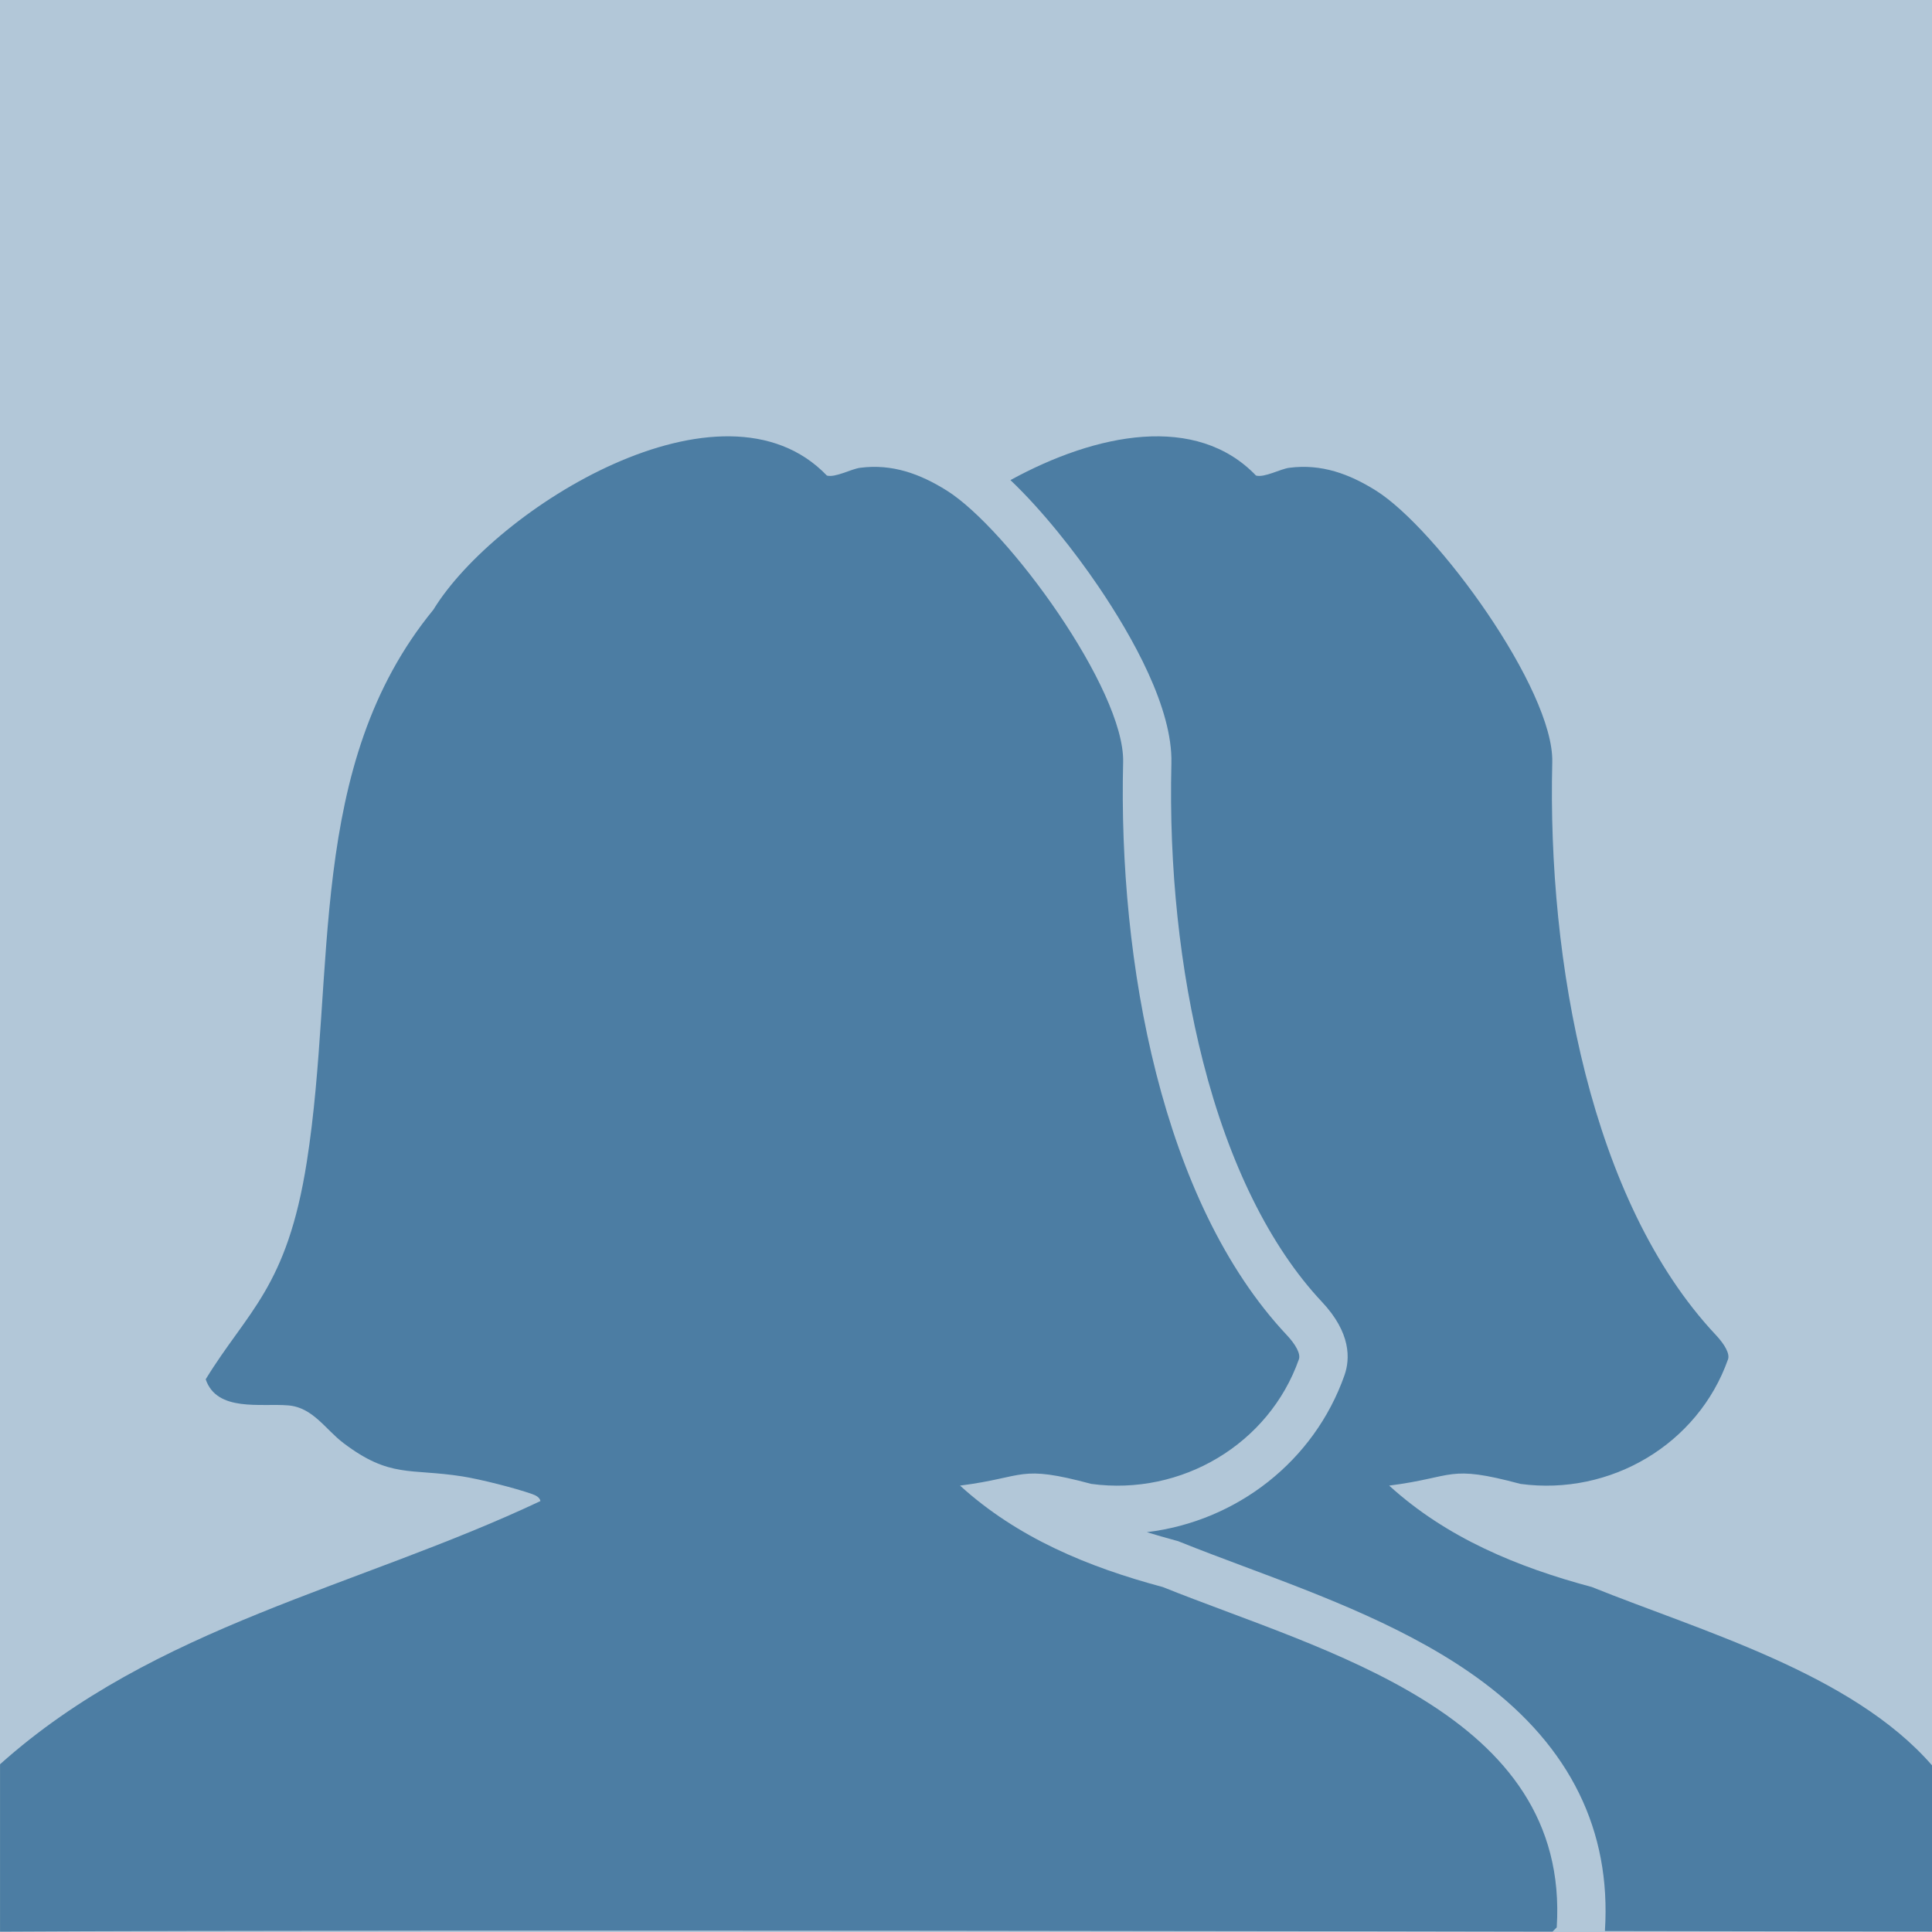 <?xml version="1.0" encoding="UTF-8"?>
<svg xmlns="http://www.w3.org/2000/svg" version="1.1" viewBox="0 0 600 600">
  <defs>
    <style>
      .st0 {
        fill: #b2c7d8;
      }

      .st1 {
        fill: #4c7da3;
      }
    </style>
  </defs>
  <g id="Fond">
    <rect class="st0" width="600" height="600"></rect>
  </g>
  <g id="Ebene_1">
    <path class="st1" d="M498.41,599.69c45.22.06,82,.12,101.59.16v-51.61c-24.75-28.48-71.63-41.67-105.62-55.37-23.05-6.17-45.05-15.21-62.96-31.5,20.74-2.65,17.91-6.65,40.77-.53,28.03,3.79,55.18-12.39,64.46-38.69.59-1.66-.9-4.49-3.78-7.56-38.82-41.33-52.32-115.89-50.8-177.9.55-22.44-35.87-72.5-54.75-84.33-8.23-5.16-16.92-8.38-26.88-7.09-2.89.37-7.7,3.13-10.37,2.42-18.55-19.32-49.53-13.24-76.27,1.41,9.95,9.46,20.01,22.25,27.32,33.02,10.57,15.59,23.09,37.77,22.67,54.93-.79,32.29,2.6,64.32,9.82,92.63,8.07,31.7,20.84,57.51,36.93,74.63,9.04,9.62,8.79,17.72,6.99,22.82-9.39,26.61-33.4,45.33-61.36,48.7,2.84.88,5.78,1.73,8.83,2.55l.88.24.84.34c6.09,2.45,12.61,4.89,19.52,7.48,24.59,9.2,52.47,19.62,74.28,35.89,27.11,20.22,39.87,46.19,37.91,77.19v.18Z"></path>
    <path class="st1" d="M361.11,492.87c-23.05-6.17-45.05-15.21-62.96-31.5,20.74-2.65,17.91-6.65,40.77-.53,28.03,3.79,55.18-12.39,64.46-38.69.59-1.66-.9-4.49-3.78-7.56-38.82-41.33-52.32-115.89-50.8-177.9.55-22.44-35.87-72.5-54.75-84.33-8.23-5.16-16.92-8.38-26.88-7.09-2.89.37-7.7,3.13-10.37,2.42-32.44-33.8-102.93,10.12-122.21,41.66-39.78,48.55-30.03,112.46-39.31,171.48-6.15,39.1-18.4,46.29-31.4,67.52,3.47,10.26,17.19,7.39,25.66,8.11,7.67.65,11.49,7.44,17.15,11.72,14.49,10.96,20.6,7.76,36.9,10.33,5.58.88,16.28,3.59,21.64,5.47,1.04.37,2.39.98,2.61,2.19-56.7,26.77-119.82,38.78-167.83,81.74v51.97c127.72-.72,482.14,0,482.14,0l1.31-1.31c4.23-66.82-72.76-85.73-122.34-105.7Z"></path>
  </g>
</svg>
